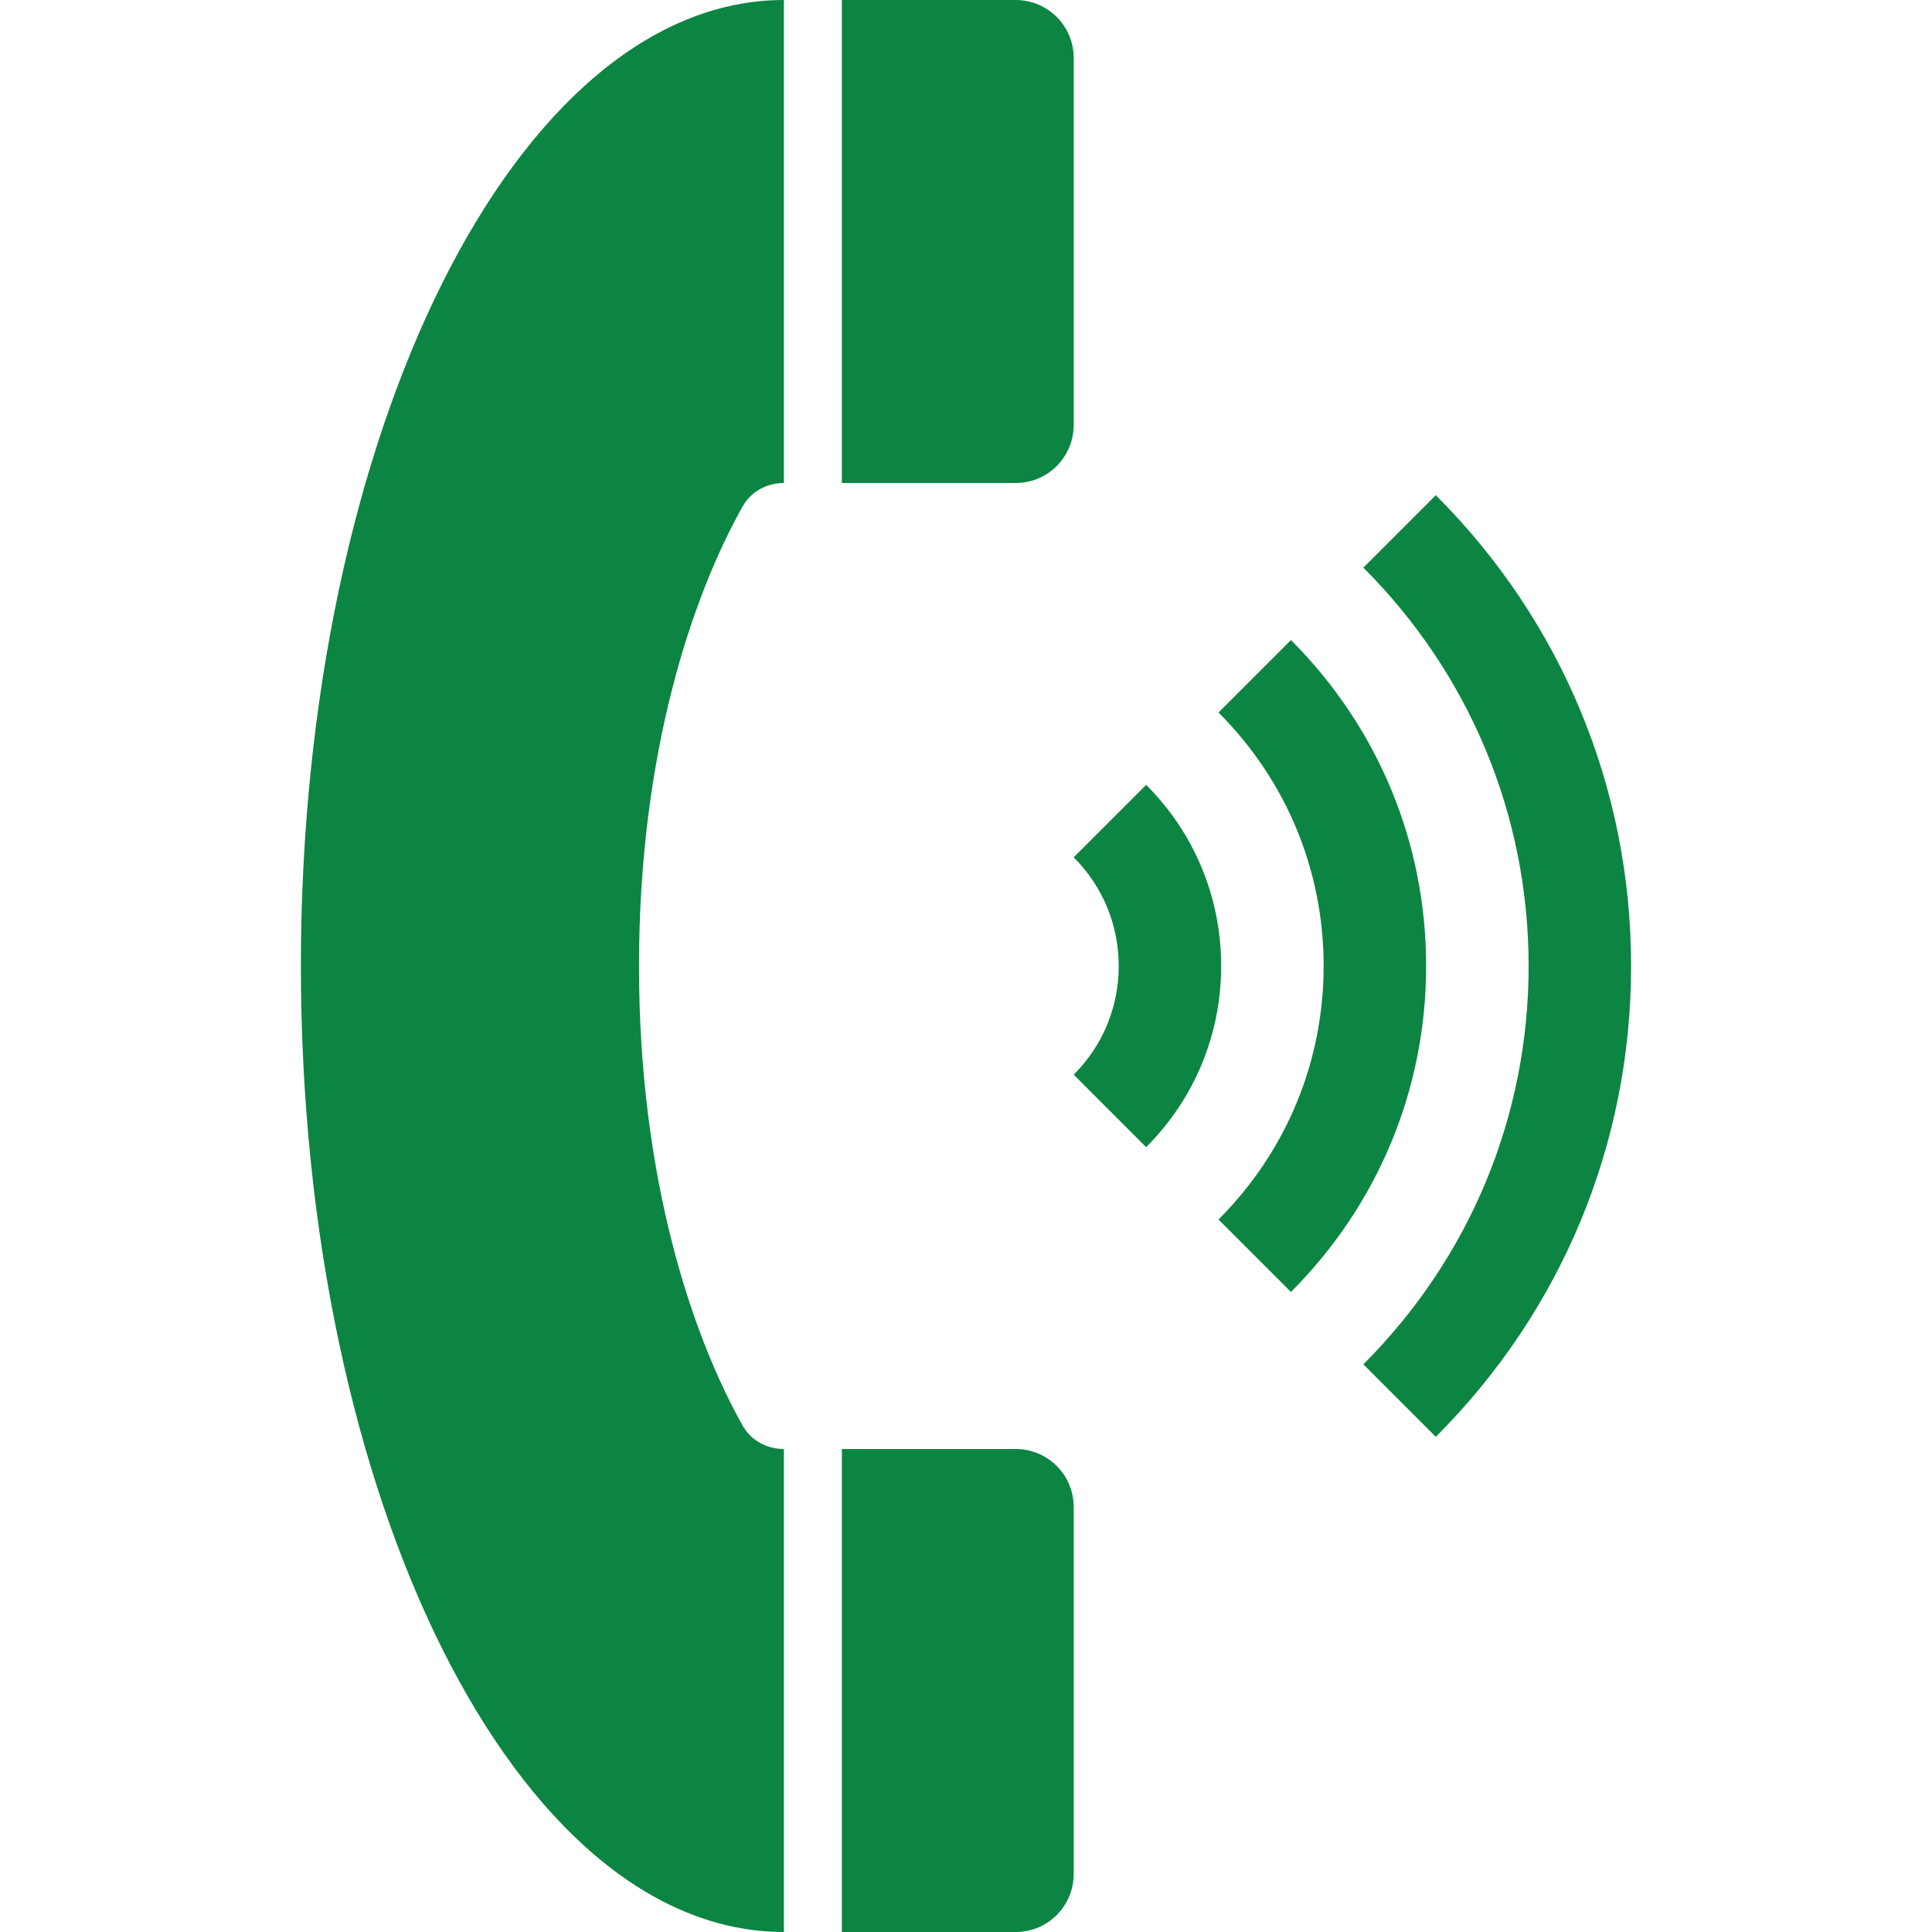<?xml version="1.0" encoding="iso-8859-1"?>
<!-- Generator: Adobe Illustrator 19.0.0, SVG Export Plug-In . SVG Version: 6.00 Build 0)  -->
<svg version="1.1" id="Layer_1" xmlns="http://www.w3.org/2000/svg" xmlns:xlink="http://www.w3.org/1999/xlink" x="0px" y="0px"
	 viewBox="0 0 426.667 426.667" style="enable-background:new 0 0 426.667 426.667;" xml:space="preserve">
<g>
	<path style="fill:#0c8542;" d="M173.118,320c-3.802,0-7.117-1.916-8.841-4.723c-0.077-0.107-0.115-0.218-0.201-0.324
		c-11.191-19.861-22.959-54.583-22.959-101.619c0-47.04,11.759-81.758,22.959-101.615c0.085-0.111,0.124-0.218,0.201-0.324
		c1.724-2.82,5.043-4.727,8.841-4.727V0C114.208,0,66.451,95.509,66.451,213.333c0,117.815,47.757,213.333,106.667,213.333V320z"/>
	<path style="fill:#0c8542;" d="M237.118,12.8c0-3.277-1.25-6.554-3.75-9.05c-2.5-2.5-5.773-3.75-9.05-3.75h-38.4v106.667h38.4
		c3.277,0,6.549-1.25,9.05-3.75c2.5-2.5,3.75-5.777,3.75-9.05V12.8z"/>
	<path style="fill:#0c8542;" d="M237.118,332.8c0-3.277-1.25-6.554-3.75-9.05c-2.5-2.5-5.773-3.75-9.05-3.75h-38.4v106.667h38.4
		c3.277,0,6.549-1.25,9.05-3.75c2.5-2.5,3.75-5.777,3.75-9.05V332.8z"/>
	<path style="fill:#0c8542;" d="M253.118,253.338l-16-16.004c6.409-6.409,9.941-14.933,9.941-24s-3.533-17.591-9.941-24.009l16-16
		c10.684,10.688,16.567,24.892,16.567,40.009C269.685,228.442,263.802,242.65,253.118,253.338z"/>
	<path style="fill:#0c8542;" d="M285.092,285.316l-16-16c14.985-14.985,23.223-34.867,23.223-55.983
		c0-21.12-8.243-40.998-23.223-55.983l16-16.004c19.26,19.26,29.858,44.821,29.858,71.987
		C314.95,240.491,304.352,266.057,285.092,285.316z"/>
	<path style="fill:#0c8542;" d="M317.084,317.308l-16-16.009c23.535-23.535,36.501-54.775,36.501-87.966
		s-12.966-64.439-36.501-87.974l16-16.004c27.819,27.814,43.132,64.738,43.132,103.979
		C360.22,252.565,344.902,289.498,317.084,317.308z"/>
</g>
<g>
</g>
<g>
</g>
<g>
</g>
<g>
</g>
<g>
</g>
<g>
</g>
<g>
</g>
<g>
</g>
<g>
</g>
<g>
</g>
<g>
</g>
<g>
</g>
<g>
</g>
<g>
</g>
<g>
</g>
</svg>
